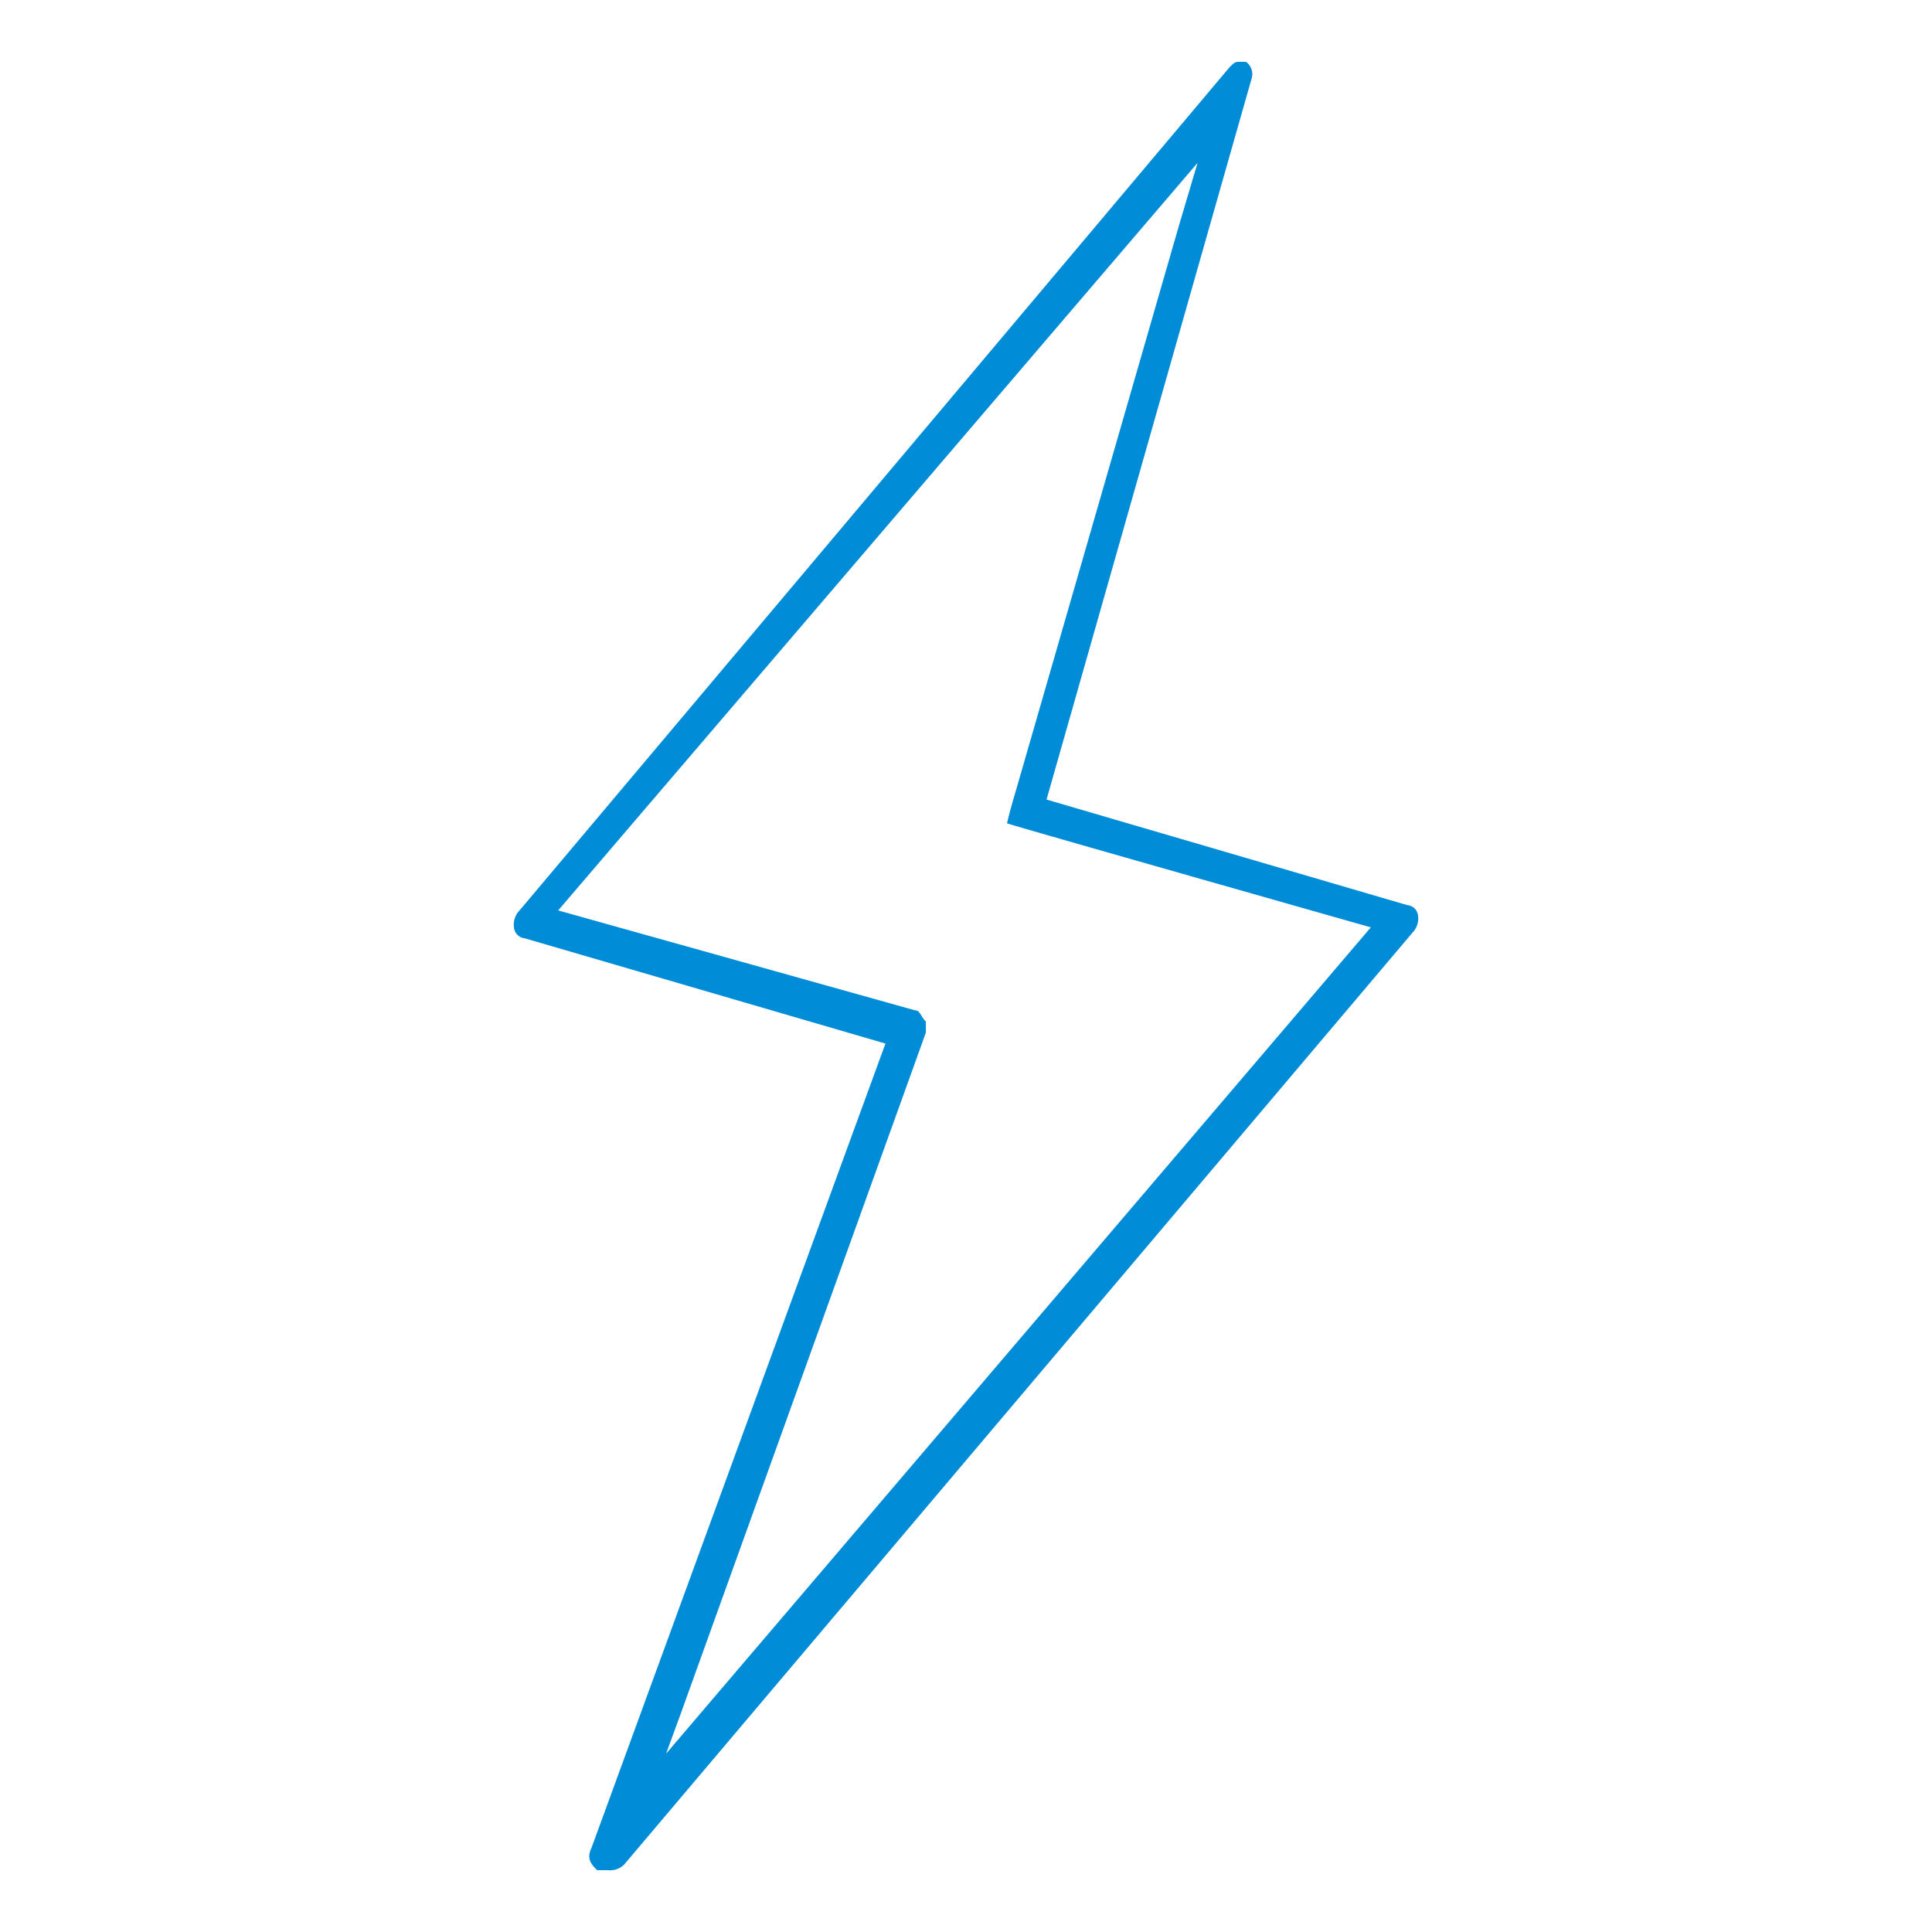 <svg id="Isolation_Mode" fill="#008cd6" data-name="Isolation Mode" xmlns="http://www.w3.org/2000/svg" viewBox="0 0 65 65" width="42" height="42"><title>icons</title><path d="M20.46,62.92h-.37c-.19-.19-.37-.38-.19-.75l9.89-27.06L17.66,31.57a.41.41,0,0,1-.37-.38.69.69,0,0,1,.19-.56L41.36,2.27c.19-.19.19-.19.38-.19h.18a.51.51,0,0,1,.19.56L35.21,26.9l12.13,3.55a.4.4,0,0,1,.37.37.68.68,0,0,1-.19.56L21,62.73A.67.67,0,0,1,20.46,62.92ZM18.78,30.63l12,3.36c.18,0,.18.19.37.38v.37L22.89,57.69,22.41,59,46.12,31.2S34,27.76,33.88,27.7c.09-.41.29-1.07.29-1.07l5.5-19.06.62-2.09Z"/></svg>